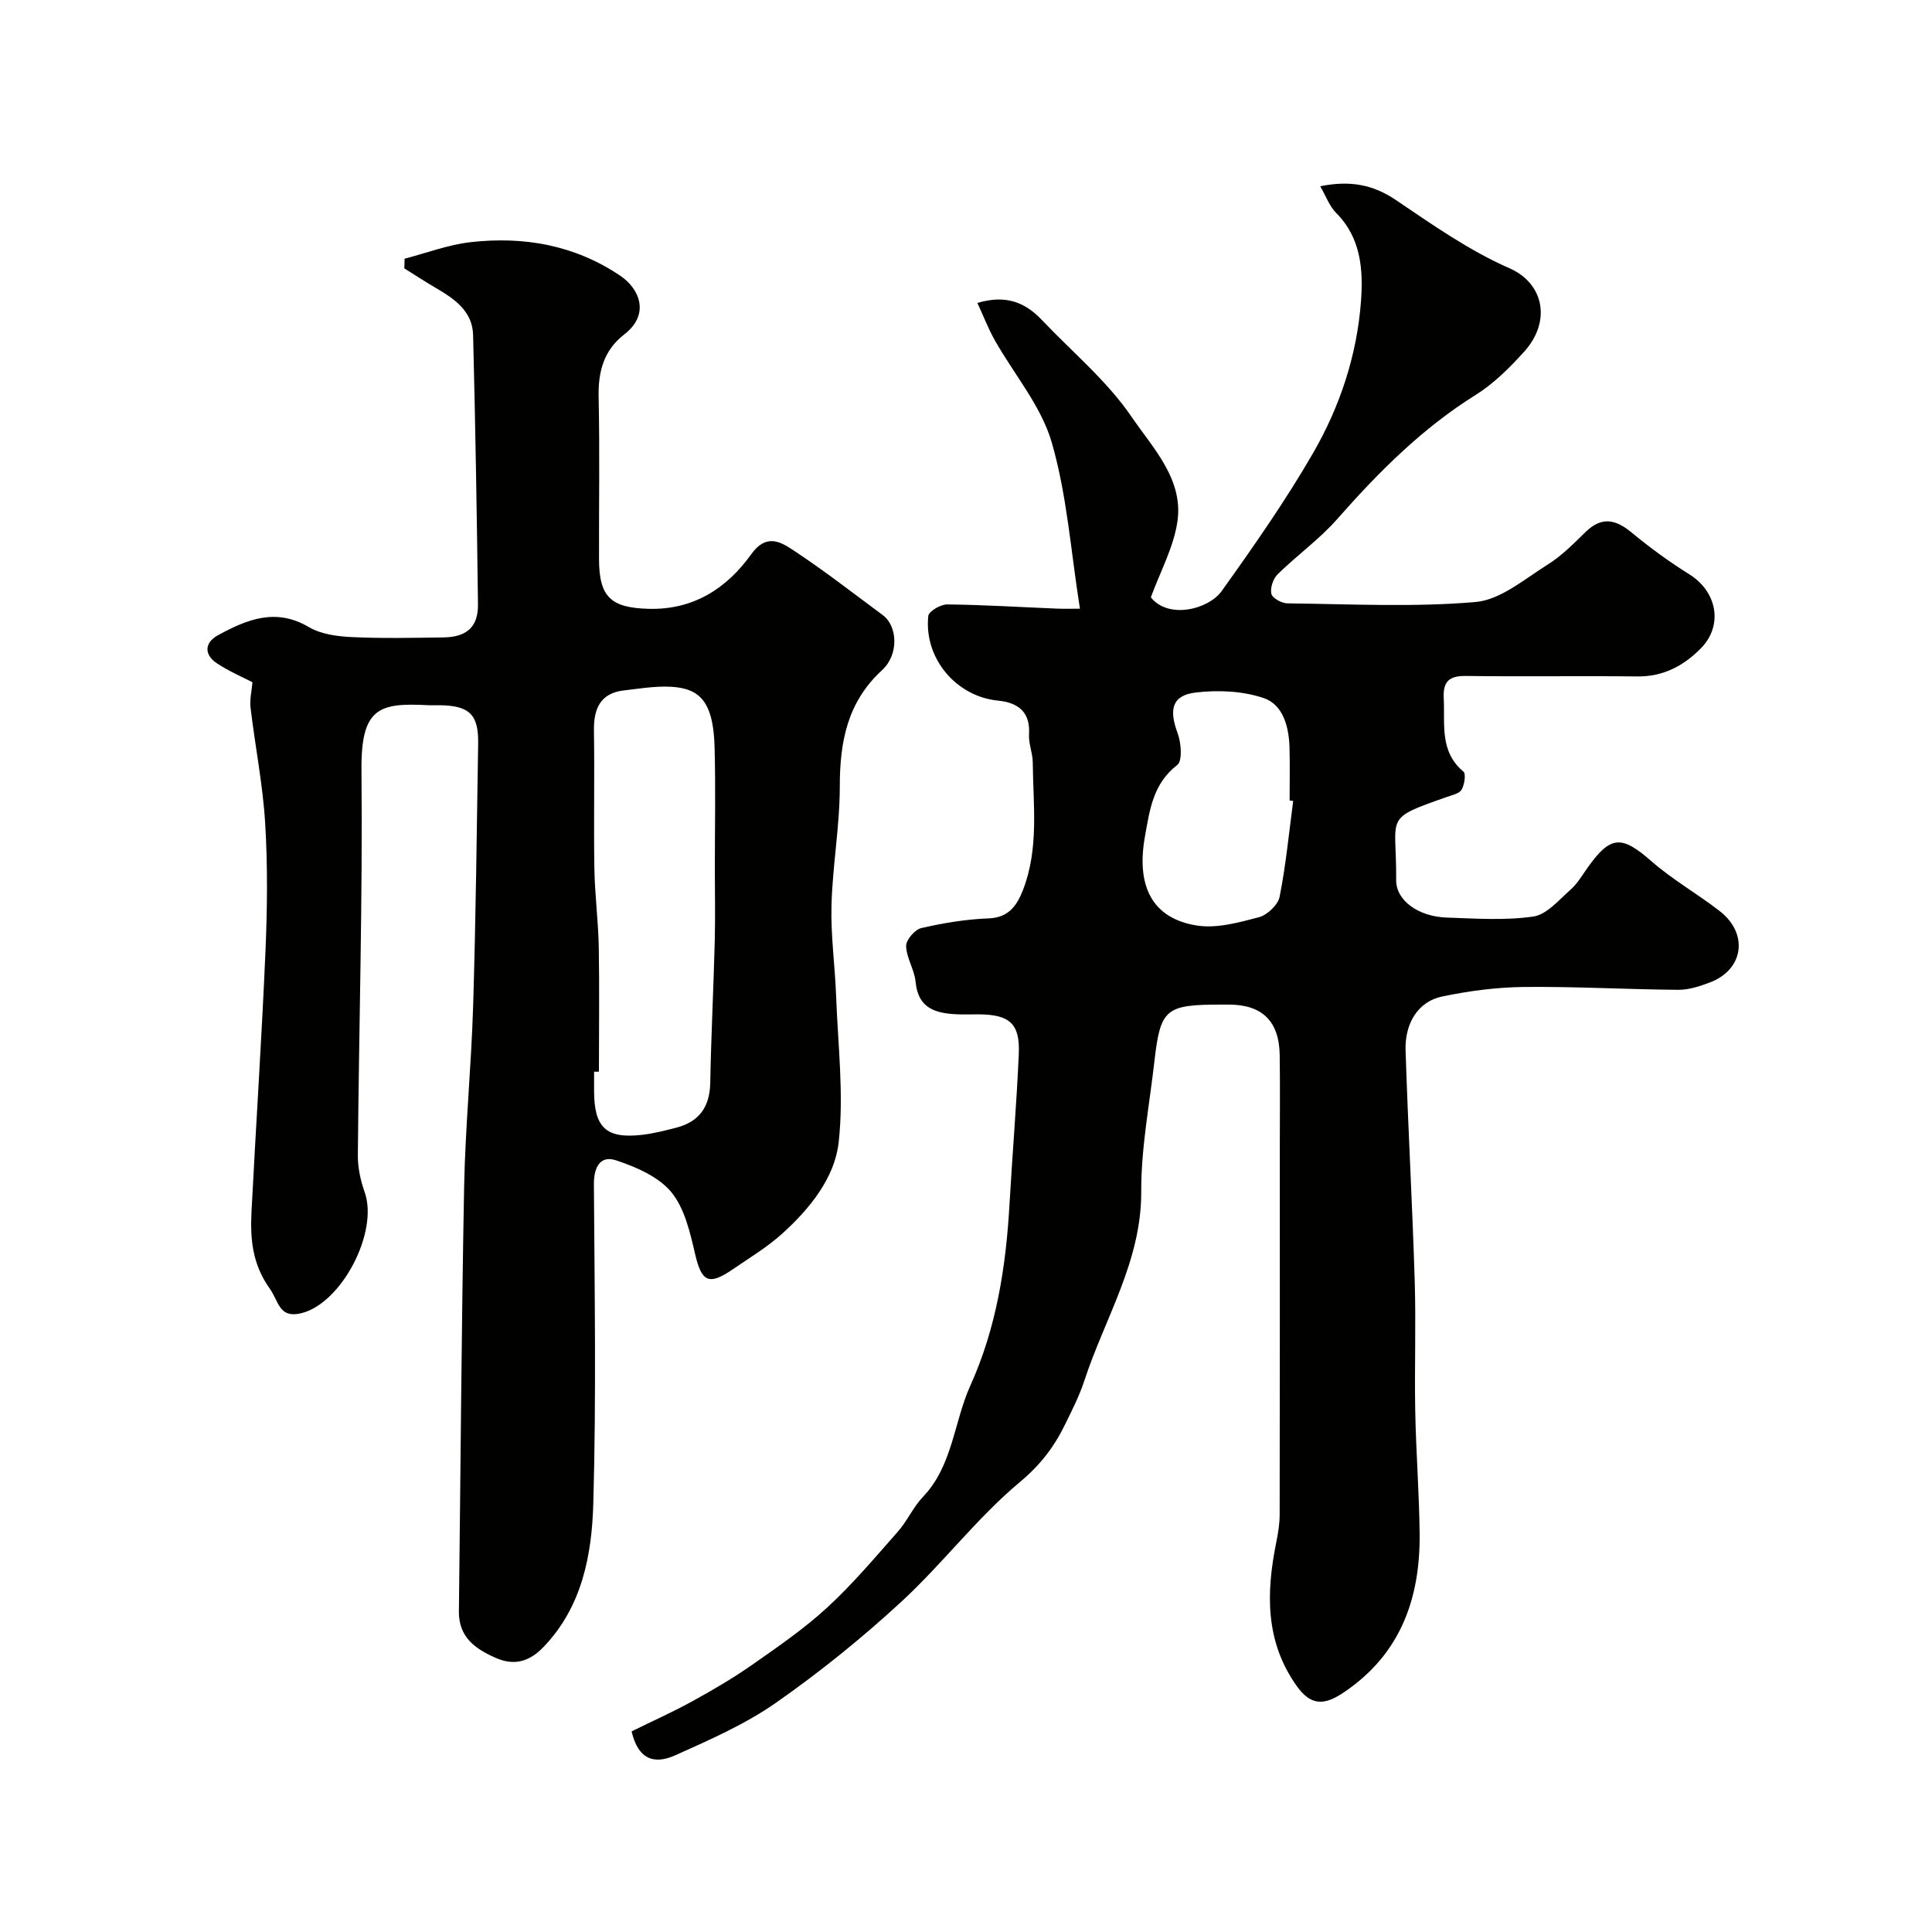 <svg enable-background="new 0 0 400 400" viewBox="0 0 400 400" xmlns="http://www.w3.org/2000/svg"><g fill="#010100"><path d="m130.77 358.46c4.22-2.08 8.49-3.99 12.57-6.23 4.24-2.33 8.44-4.79 12.4-7.56 5.35-3.74 10.78-7.48 15.56-11.88 5.25-4.84 9.9-10.36 14.63-15.73 1.93-2.19 3.13-5.03 5.14-7.13 6.2-6.49 6.39-15.45 9.83-23.06 5.39-11.91 7.38-24.63 8.11-37.59.59-10.37 1.47-20.72 1.92-31.1.27-6.25-1.9-8.13-8.3-8.17-1.5-.01-3 .06-4.5-.01-4.4-.21-8.05-1.19-8.56-6.69-.23-2.52-1.89-4.94-1.97-7.44-.04-1.25 1.81-3.41 3.13-3.72 4.58-1.05 9.3-1.84 13.99-2.01 4.19-.15 5.87-2.79 7.07-5.86 3.34-8.57 2.12-17.58 2.03-26.46-.02-1.94-.89-3.89-.77-5.8.29-4.74-2.39-6.57-6.46-6.97-8.6-.85-15.32-8.72-14.4-17.52.1-.96 2.55-2.4 3.9-2.39 7.6.08 15.19.56 22.79.87 1.62.07 3.24.01 4.71.01-1.89-11.85-2.67-23.52-5.86-34.49-2.2-7.53-7.8-14.05-11.77-21.09-1.37-2.43-2.37-5.06-3.6-7.72 5.98-1.78 9.95-.06 13.37 3.55 6.27 6.62 13.49 12.59 18.55 20.03 4.38 6.43 10.79 12.92 9.49 21.7-.79 5.33-3.56 10.37-5.5 15.67 3.61 4.57 11.92 2.55 14.69-1.33 6.63-9.28 13.2-18.67 18.9-28.54 5.57-9.63 9.1-20.31 9.92-31.46.47-6.39.04-13.08-5.14-18.25-1.39-1.39-2.1-3.45-3.3-5.53 6.25-1.26 10.97-.32 15.69 2.87 7.56 5.11 15.16 10.46 23.45 14.09 7.17 3.13 8.78 11 3.05 17.33-2.98 3.28-6.23 6.55-9.96 8.88-11.1 6.93-20.13 15.98-28.7 25.72-3.68 4.19-8.34 7.51-12.34 11.44-.94.92-1.59 2.84-1.31 4.05.21.9 2.14 1.96 3.32 1.98 13 .14 26.06.83 38.96-.28 5.18-.45 10.14-4.76 14.93-7.75 2.9-1.81 5.38-4.34 7.85-6.75 3.35-3.27 6.25-2.62 9.59.16 3.76 3.12 7.75 6.02 11.89 8.61 5.76 3.59 7.08 10.59 2.34 15.37-3.55 3.58-7.76 5.83-13.1 5.77-11.83-.14-23.66.06-35.49-.1-3.51-.05-4.78 1.16-4.6 4.64.28 5.35-.91 10.98 4.07 15.16.57.48.22 2.7-.37 3.74-.46.81-1.92 1.11-2.99 1.49-13.4 4.71-10.44 3.69-10.56 17.21-.04 4.29 4.65 7.58 10.43 7.78 5.99.2 12.08.64 17.96-.21 2.78-.4 5.29-3.42 7.68-5.53 1.45-1.27 2.47-3.05 3.61-4.65 4.74-6.66 7.03-6.65 13.17-1.27 4.37 3.83 9.53 6.74 14.14 10.32 6.02 4.68 4.97 12.12-2.02 14.77-2.1.8-4.4 1.55-6.6 1.53-10.64-.08-21.27-.7-31.9-.59-5.67.06-11.41.82-16.97 1.98-4.9 1.03-7.73 5.44-7.55 11.19.51 15.87 1.4 31.73 1.89 47.6.28 9.02-.06 18.06.11 27.09.16 8.43.82 16.86.91 25.29.14 13.55-4 25.1-15.86 33.01-4.08 2.72-6.77 2.51-9.57-1.41-6.55-9.18-6.37-19.27-4.27-29.68.39-1.92.72-3.89.72-5.84.05-25.16.03-50.32.03-75.48 0-6.53.07-13.06-.02-19.59-.09-7.07-3.61-10.5-10.54-10.51-.5 0-1 0-1.5 0-11.64 0-12.66.83-13.92 11.89-1.02 8.94-2.75 17.89-2.71 26.83.06 14.42-7.56 26.23-11.79 39.18-1.01 3.08-2.51 6.02-3.94 8.95-2.26 4.66-5.11 8.43-9.38 11.99-8.86 7.4-15.97 16.86-24.49 24.73-8.17 7.54-16.9 14.6-26.01 20.97-6.35 4.44-13.63 7.64-20.74 10.83-3.48 1.58-7.57 1.92-9.16-4.9zm136.97-192.63c-.25-.03-.49-.07-.74-.1 0-3.65.08-7.31-.02-10.96-.13-4.28-1.3-8.88-5.37-10.25-4.35-1.47-9.44-1.69-14.05-1.14-4.93.59-5.57 3.52-3.74 8.44.74 1.99 1.02 5.72-.09 6.57-5.01 3.86-5.69 9.27-6.67 14.73-1.88 10.39 1.52 17 10.67 18.49 4.12.67 8.7-.6 12.89-1.7 1.74-.46 3.98-2.56 4.31-4.25 1.3-6.53 1.93-13.2 2.81-19.83z"/><path d="m52.27 141.25c-1.89-.98-4.73-2.2-7.28-3.86-2.83-1.84-2.65-4.36.15-5.88 5.93-3.23 11.93-5.74 18.8-1.68 2.51 1.48 5.87 1.93 8.88 2.07 6.32.3 12.66.16 18.99.07 4.82-.06 7.2-2.18 7.15-6.82-.23-18.6-.54-37.2-1.01-55.79-.13-4.99-3.92-7.53-7.8-9.79-2.18-1.27-4.29-2.67-6.44-4.01.02-.67.04-1.33.06-2 4.54-1.18 9.02-2.89 13.63-3.42 11.05-1.25 21.57.58 31.02 6.95 4.05 2.73 6.16 8 .88 12.1-4.33 3.35-5.48 7.77-5.36 13.07.24 11.16.05 22.33.08 33.49.02 7.88 2.46 10.08 10.24 10.3 9.33.26 16.22-4.25 21.28-11.31 3.08-4.29 5.99-2.61 8.62-.88 6.4 4.22 12.47 8.94 18.63 13.51 3.06 2.27 3.33 8.16-.16 11.37-7.22 6.63-8.76 14.85-8.76 24.13-.01 8.19-1.5 16.37-1.72 24.58-.17 6.25.73 12.51.96 18.78.37 10.1 1.63 20.32.53 30.27-.82 7.36-5.96 13.72-11.62 18.85-3.12 2.83-6.81 5.05-10.31 7.45-5.01 3.43-6.46 2.58-7.8-3.18-1.04-4.46-2.16-9.45-4.93-12.81-2.64-3.2-7.28-5.19-11.41-6.57-3.31-1.11-4.63 1.42-4.61 4.96.14 21.99.5 44-.12 65.98-.3 10.74-2.3 21.51-10.36 29.86-2.79 2.89-5.9 3.93-9.79 2.23-4.33-1.89-7.75-4.32-7.68-9.69.35-29.26.53-58.52 1.08-87.78.24-12.54 1.49-25.06 1.87-37.6.55-18.09.75-36.19 1.04-54.29.09-6-1.84-7.82-7.97-7.9-.83-.01-1.67.04-2.5-.01-9.99-.51-13.82.48-13.69 13.46.26 26.59-.53 53.19-.75 79.78-.02 2.54.57 5.2 1.42 7.61 2.9 8.24-4.79 23.02-13.15 25.04-4.6 1.11-4.61-2.42-6.52-5.11-3.62-5.08-4.05-10.29-3.77-15.89.92-17.97 2.12-35.93 2.89-53.9.38-8.84.48-17.74-.06-26.56-.48-7.98-2.07-15.88-3.02-23.84-.22-1.71.23-3.49.39-5.34zm71.73 80.63c-.33 0-.67 0-1 .01v3.99c.01 7.57 2.49 9.92 9.88 9.08 2.41-.27 4.79-.88 7.15-1.49 4.76-1.24 6.93-4.33 7.02-9.3.18-9.75.68-19.5.93-29.25.13-5.02.02-10.04.02-15.06 0-8.35.17-16.7-.05-25.05-.22-8.2-2.22-11.73-7.56-12.48-3.63-.51-7.48.19-11.19.61-4.92.56-6.31 3.8-6.23 8.37.15 9.51-.07 19.03.09 28.54.09 5.43.81 10.84.91 16.27.15 8.59.03 17.17.03 25.76z"/></g></svg>